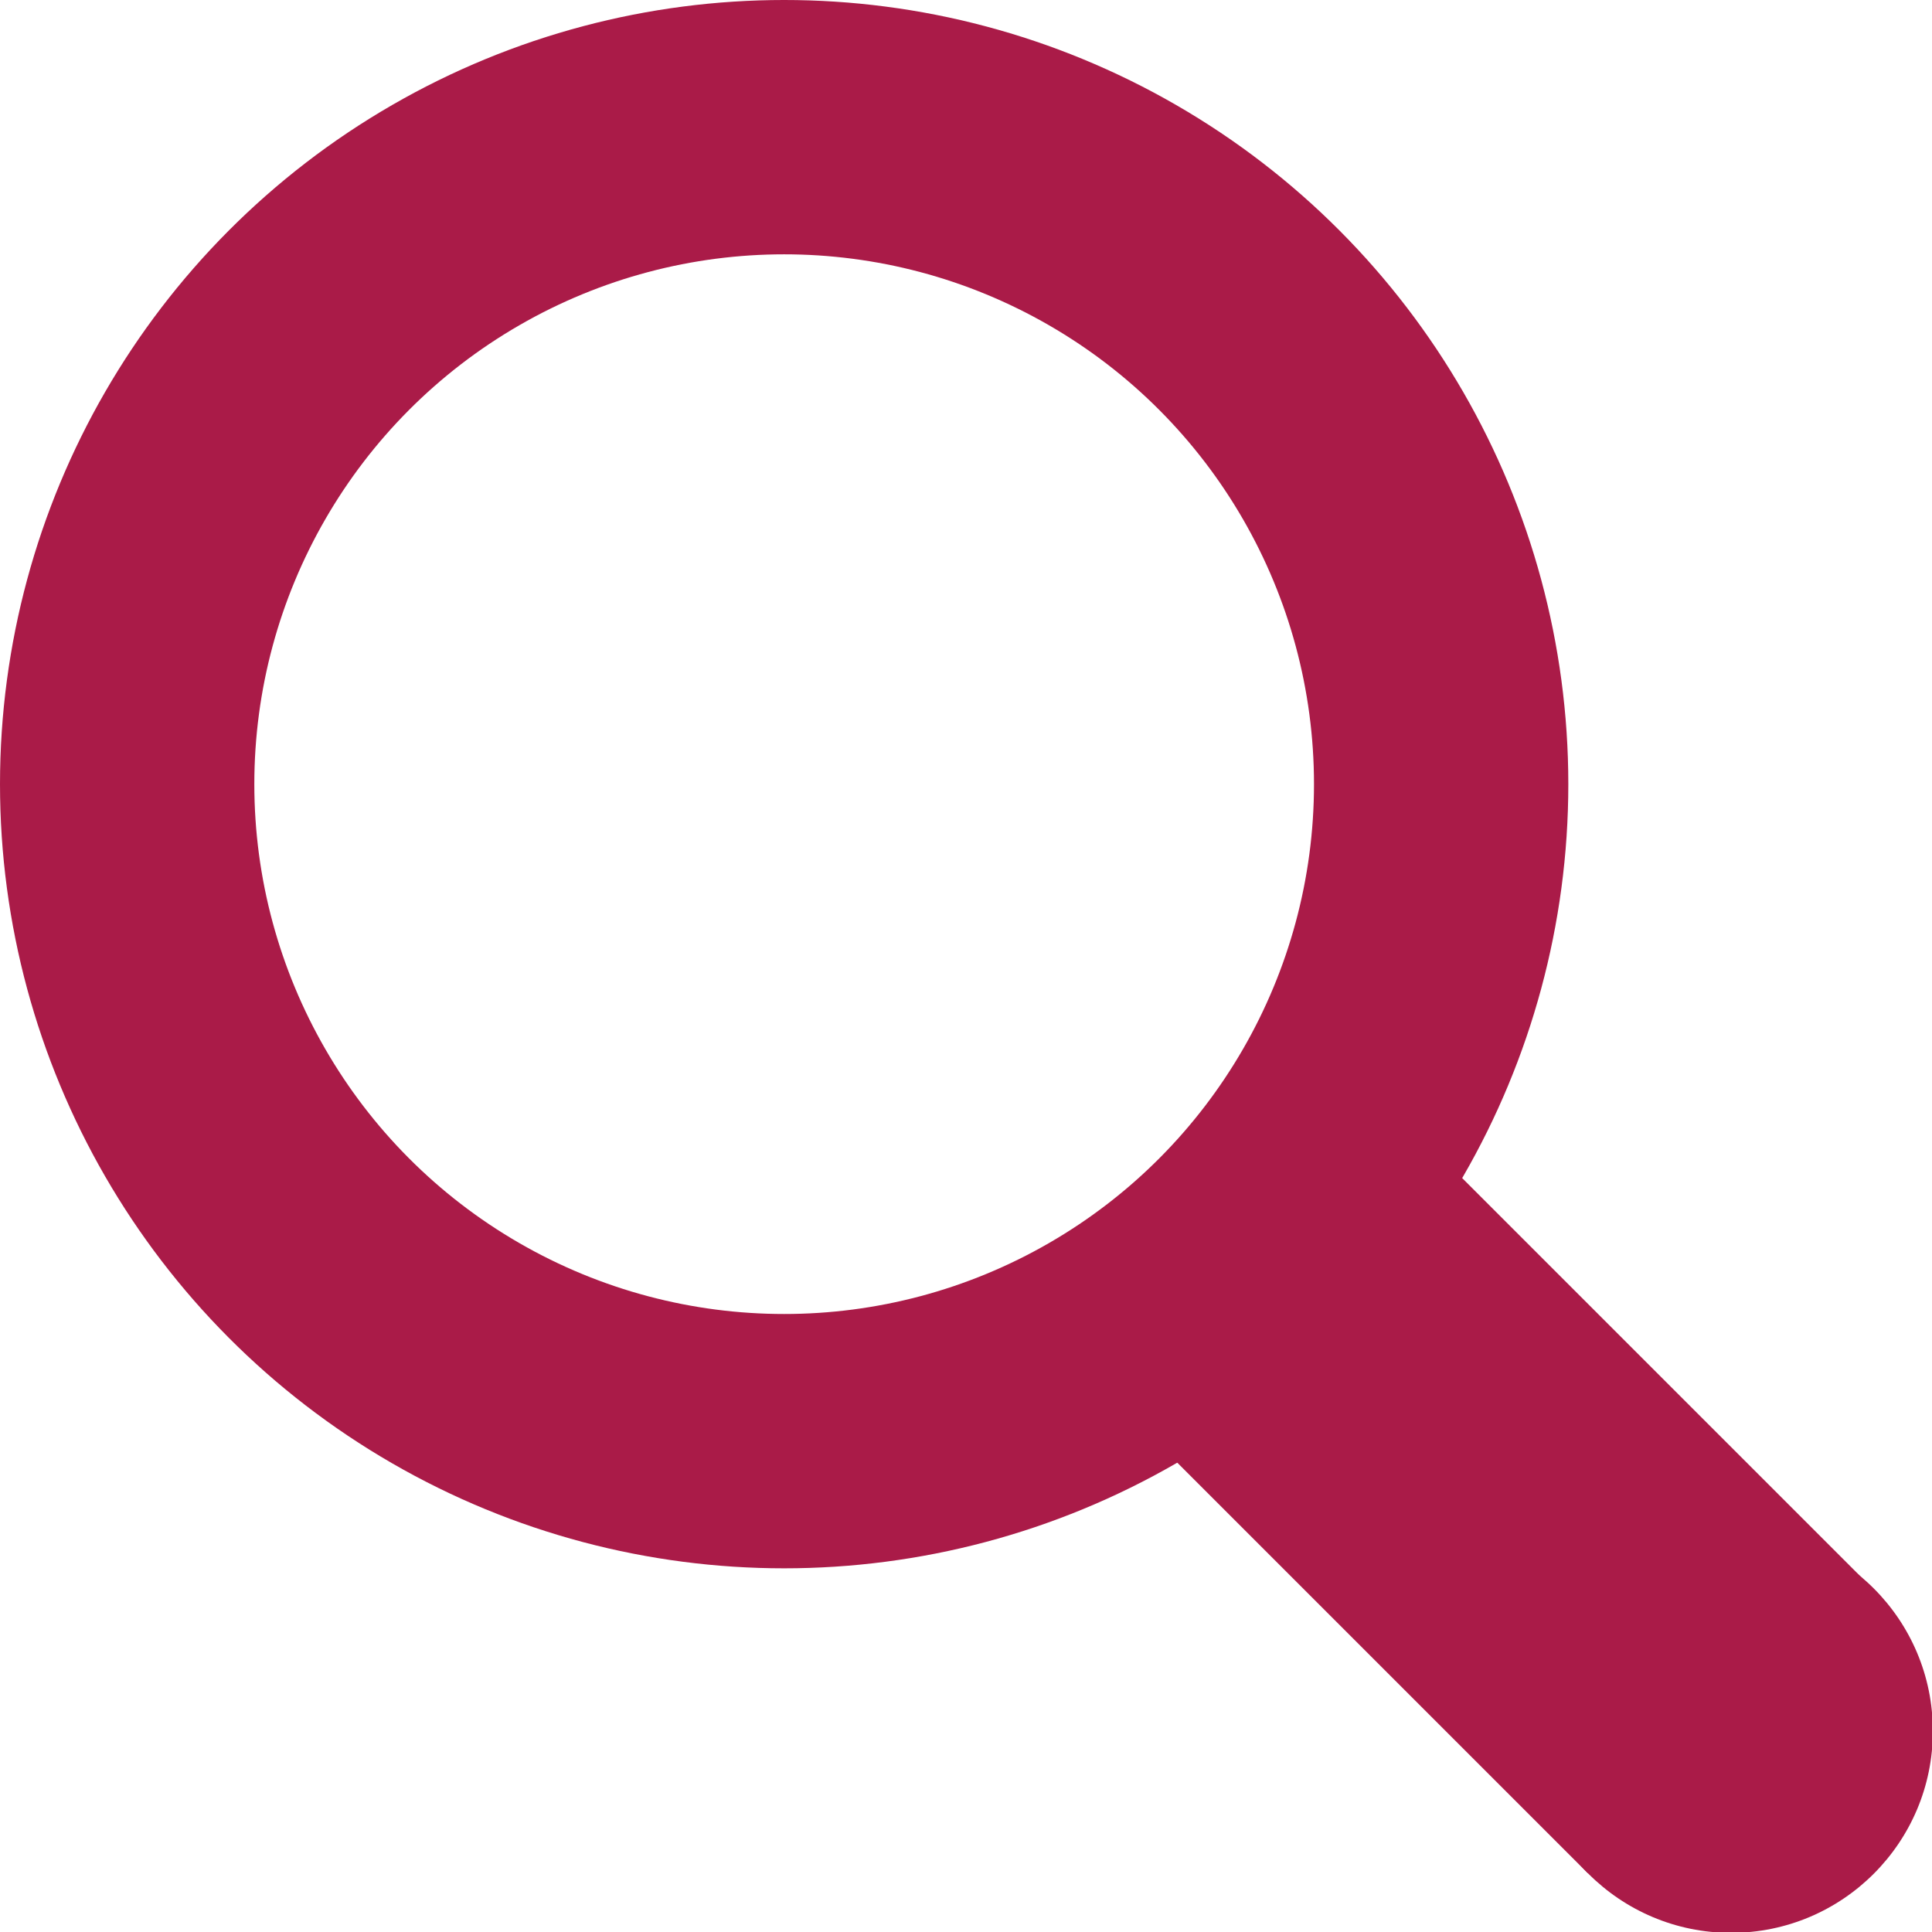<svg xmlns="http://www.w3.org/2000/svg" viewBox="0 0 22.79 22.79"><defs><style>.cls-1{fill:none;stroke:#aa1b48;stroke-miterlimit:10;stroke-width:3px;}.cls-2{fill:#aa1b48;}</style></defs><g id="レイヤー_2" data-name="レイヤー 2"><g id="デザイン変更部分"><circle class="cls-1" cx="9.25" cy="9.25" r="7.75"/><rect class="cls-2" x="15.17" y="13.49" width="4.75" height="8.11" transform="translate(-7.27 17.55) rotate(-45)"/><circle class="cls-2" cx="20.42" cy="20.42" r="2.38"/></g></g></svg>